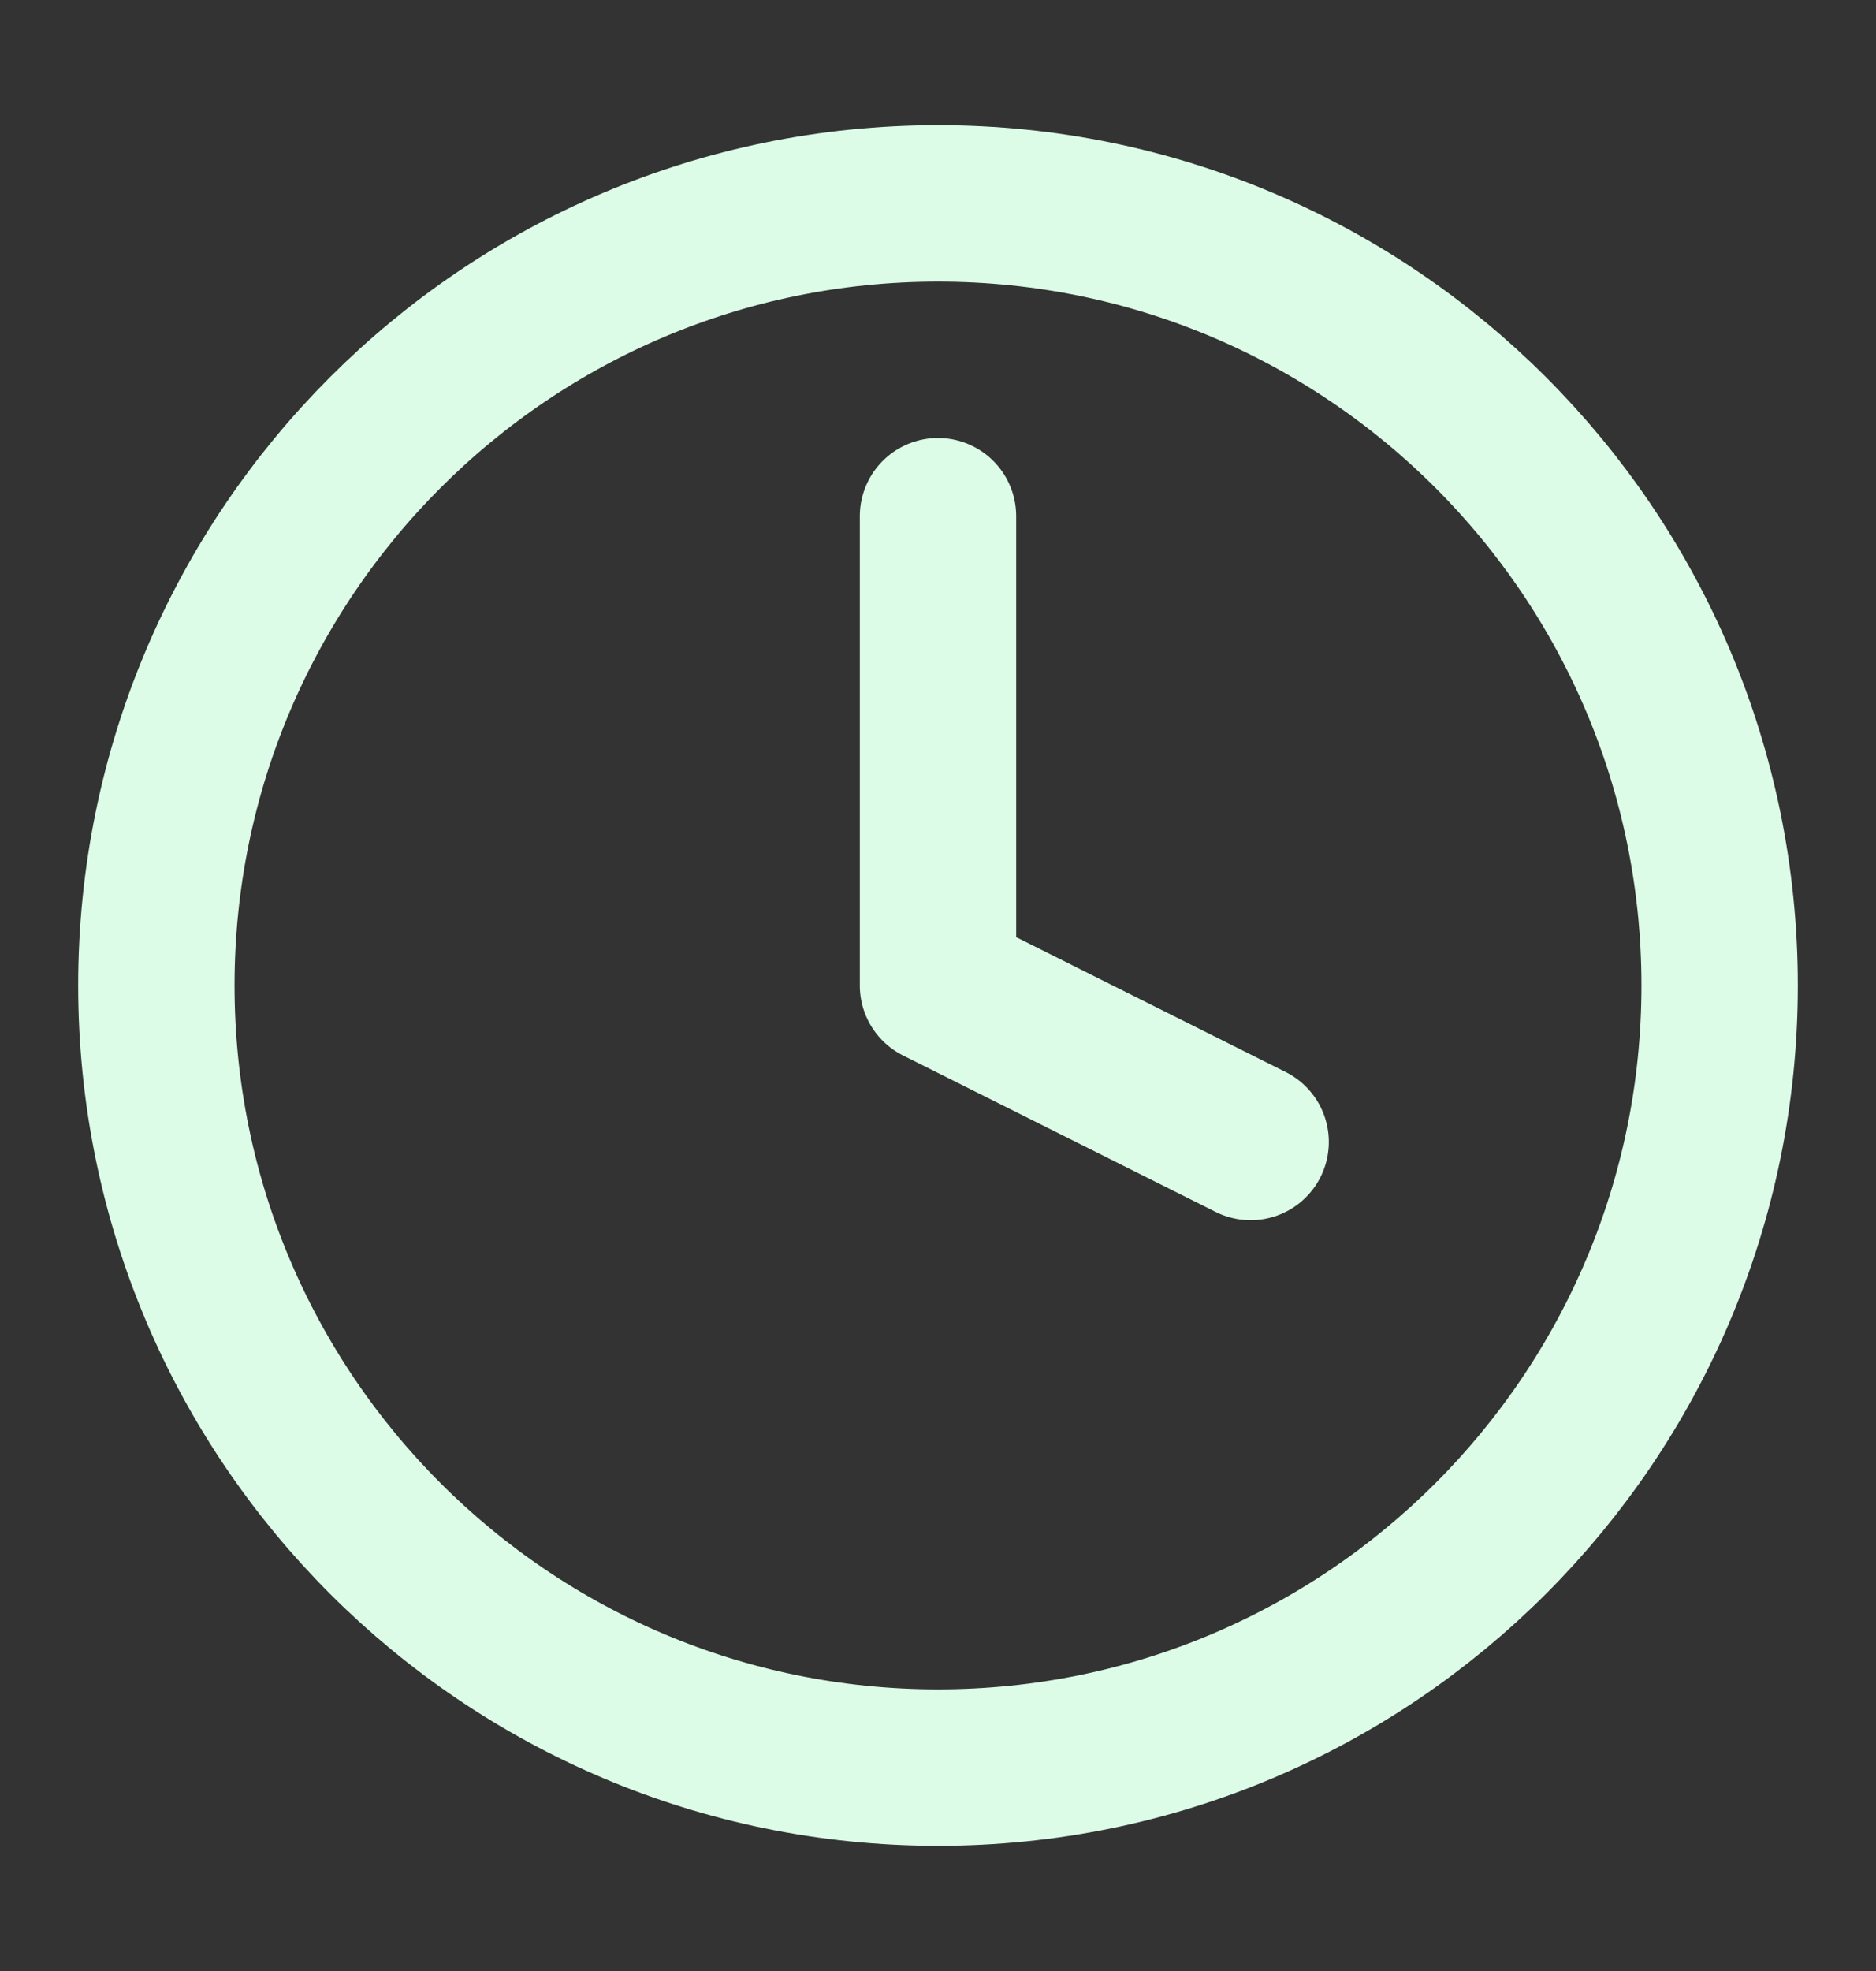 <svg width="20" height="21" viewBox="0 0 20 21" fill="none" xmlns="http://www.w3.org/2000/svg">
<rect x="0" y="0" width="20" height="21" fill="#333333" stroke="none"/>
<path d="M10 18.833C14.602 18.833 18.333 15.102 18.333 10.5C18.333 5.898 14.602 2.167 10 2.167C5.398 2.167 1.667 5.898 1.667 10.5C1.667 15.102 5.398 18.833 10 18.833Z" stroke="#DCFCE7" stroke-width="1.667" stroke-linecap="round" stroke-linejoin="round"/>
<path d="M10 5.5V10.5L13.333 12.167" stroke="#DCFCE7" stroke-width="1.667" stroke-linecap="round" stroke-linejoin="round"/>
</svg>
